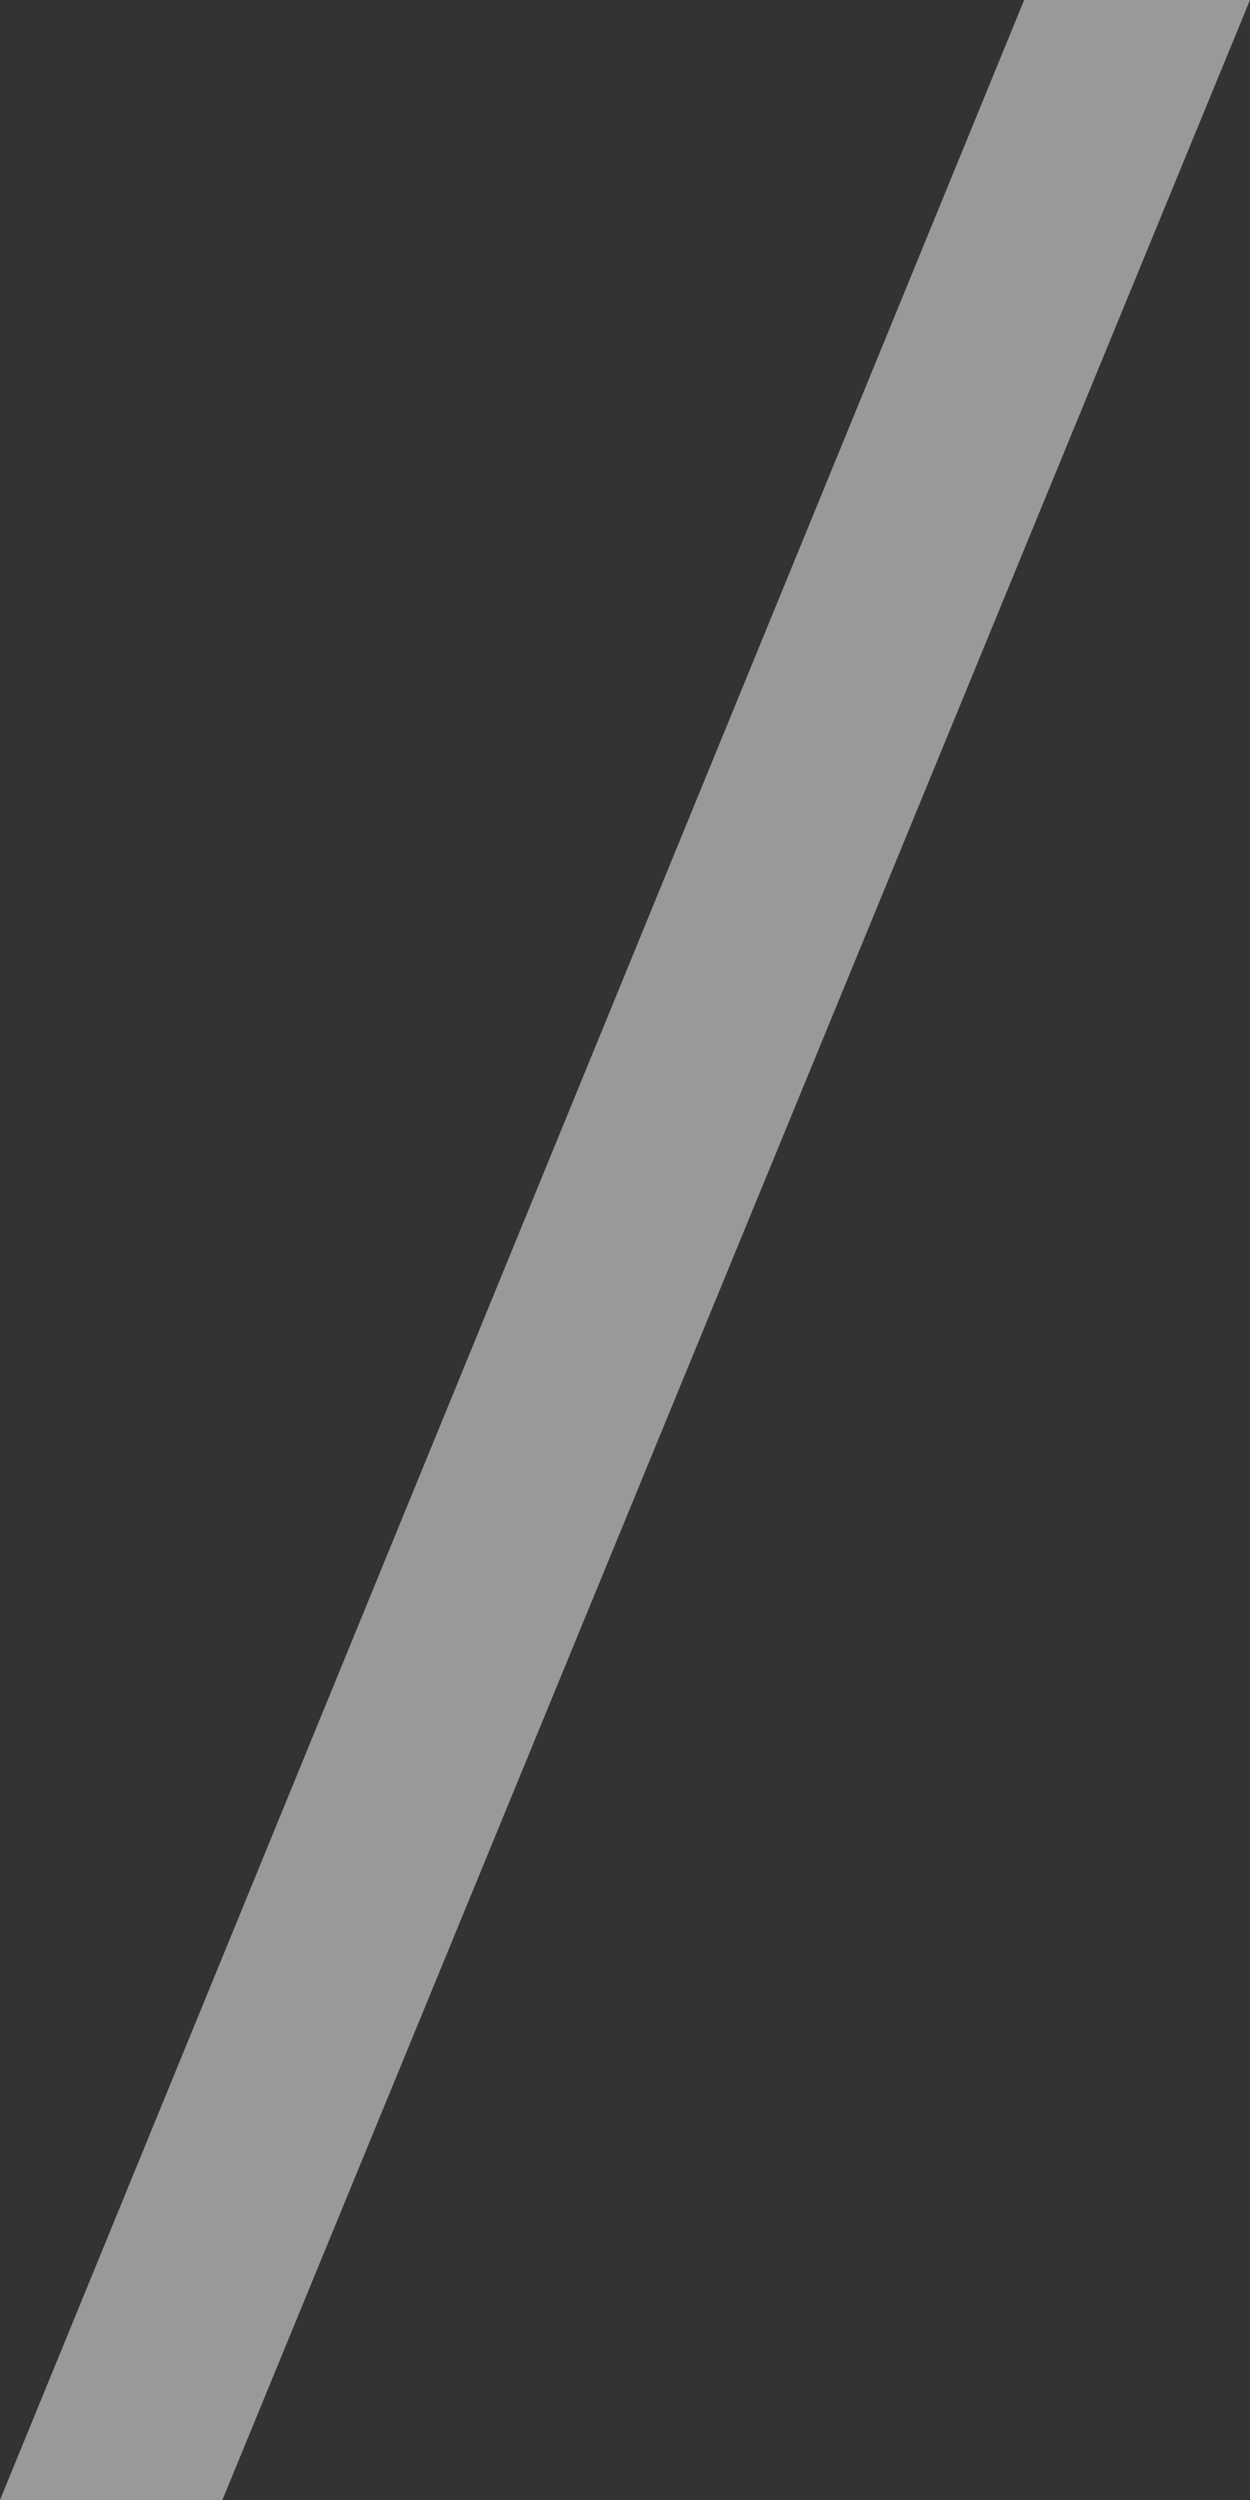 <svg width="9" height="18" viewBox="0 0 9 18" fill="none" xmlns="http://www.w3.org/2000/svg">
<rect x="0" y="0" width="9" height="18" fill="#333333" stroke="none"/>
<path opacity="0.5" d="M1.601 18H0L7.374 0H9L1.601 18Z" fill="white"/>
</svg>
